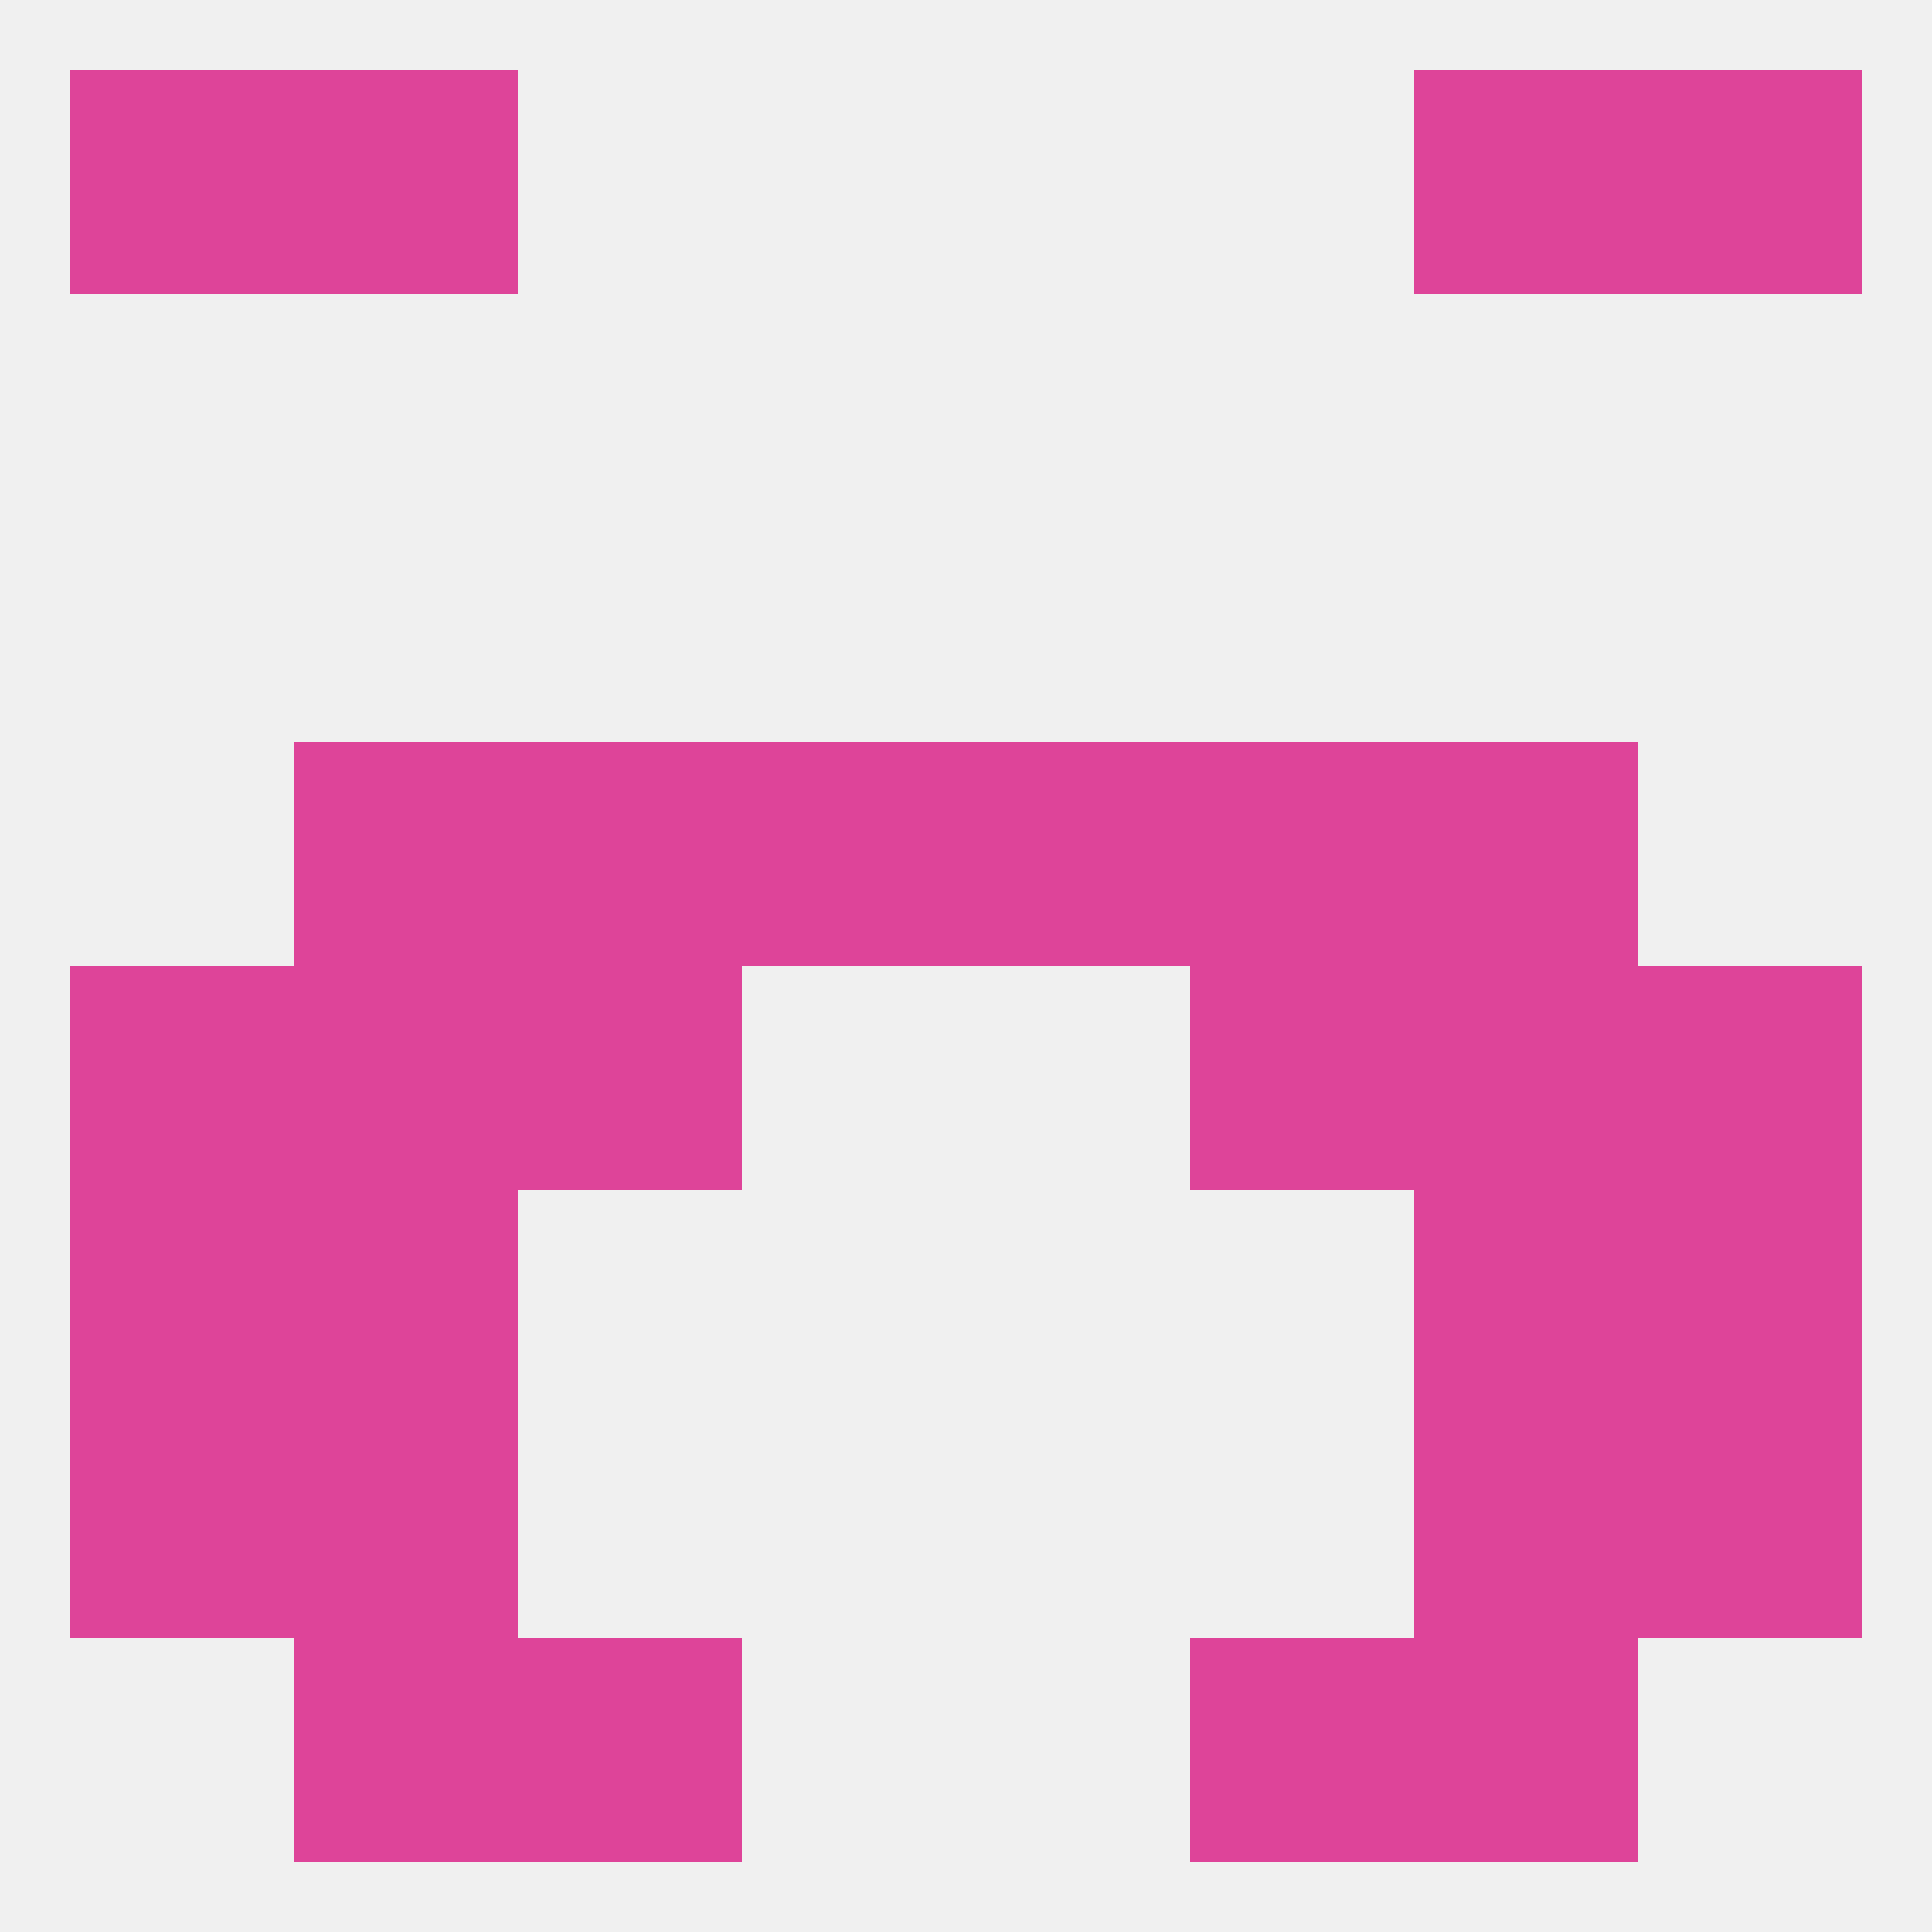 
<!--   <?xml version="1.0"?> -->
<svg version="1.1" baseprofile="full" xmlns="http://www.w3.org/2000/svg" xmlns:xlink="http://www.w3.org/1999/xlink" xmlns:ev="http://www.w3.org/2001/xml-events" width="250" height="250" viewBox="0 0 250 250" >
	<rect width="100%" height="100%" fill="rgba(240,240,240,255)"/>

	<rect x="38" y="212" width="29" height="29" fill="rgba(222,68,153,255)"/>
	<rect x="183" y="212" width="29" height="29" fill="rgba(222,68,153,255)"/>
	<rect x="67" y="212" width="29" height="29" fill="rgba(222,68,153,255)"/>
	<rect x="154" y="212" width="29" height="29" fill="rgba(222,68,153,255)"/>
	<rect x="212" y="9" width="29" height="29" fill="rgba(222,68,153,255)"/>
	<rect x="38" y="9" width="29" height="29" fill="rgba(222,68,153,255)"/>
	<rect x="183" y="9" width="29" height="29" fill="rgba(222,68,153,255)"/>
	<rect x="9" y="9" width="29" height="29" fill="rgba(222,68,153,255)"/>
	<rect x="96" y="96" width="29" height="29" fill="rgba(222,68,153,255)"/>
	<rect x="125" y="96" width="29" height="29" fill="rgba(222,68,153,255)"/>
	<rect x="67" y="96" width="29" height="29" fill="rgba(222,68,153,255)"/>
	<rect x="154" y="96" width="29" height="29" fill="rgba(222,68,153,255)"/>
	<rect x="38" y="96" width="29" height="29" fill="rgba(222,68,153,255)"/>
	<rect x="183" y="96" width="29" height="29" fill="rgba(222,68,153,255)"/>
	<rect x="154" y="125" width="29" height="29" fill="rgba(222,68,153,255)"/>
	<rect x="38" y="125" width="29" height="29" fill="rgba(222,68,153,255)"/>
	<rect x="183" y="125" width="29" height="29" fill="rgba(222,68,153,255)"/>
	<rect x="9" y="125" width="29" height="29" fill="rgba(222,68,153,255)"/>
	<rect x="212" y="125" width="29" height="29" fill="rgba(222,68,153,255)"/>
	<rect x="67" y="125" width="29" height="29" fill="rgba(222,68,153,255)"/>
	<rect x="38" y="154" width="29" height="29" fill="rgba(222,68,153,255)"/>
	<rect x="183" y="154" width="29" height="29" fill="rgba(222,68,153,255)"/>
	<rect x="9" y="154" width="29" height="29" fill="rgba(222,68,153,255)"/>
	<rect x="212" y="154" width="29" height="29" fill="rgba(222,68,153,255)"/>
	<rect x="38" y="183" width="29" height="29" fill="rgba(222,68,153,255)"/>
	<rect x="183" y="183" width="29" height="29" fill="rgba(222,68,153,255)"/>
	<rect x="9" y="183" width="29" height="29" fill="rgba(222,68,153,255)"/>
	<rect x="212" y="183" width="29" height="29" fill="rgba(222,68,153,255)"/>
</svg>